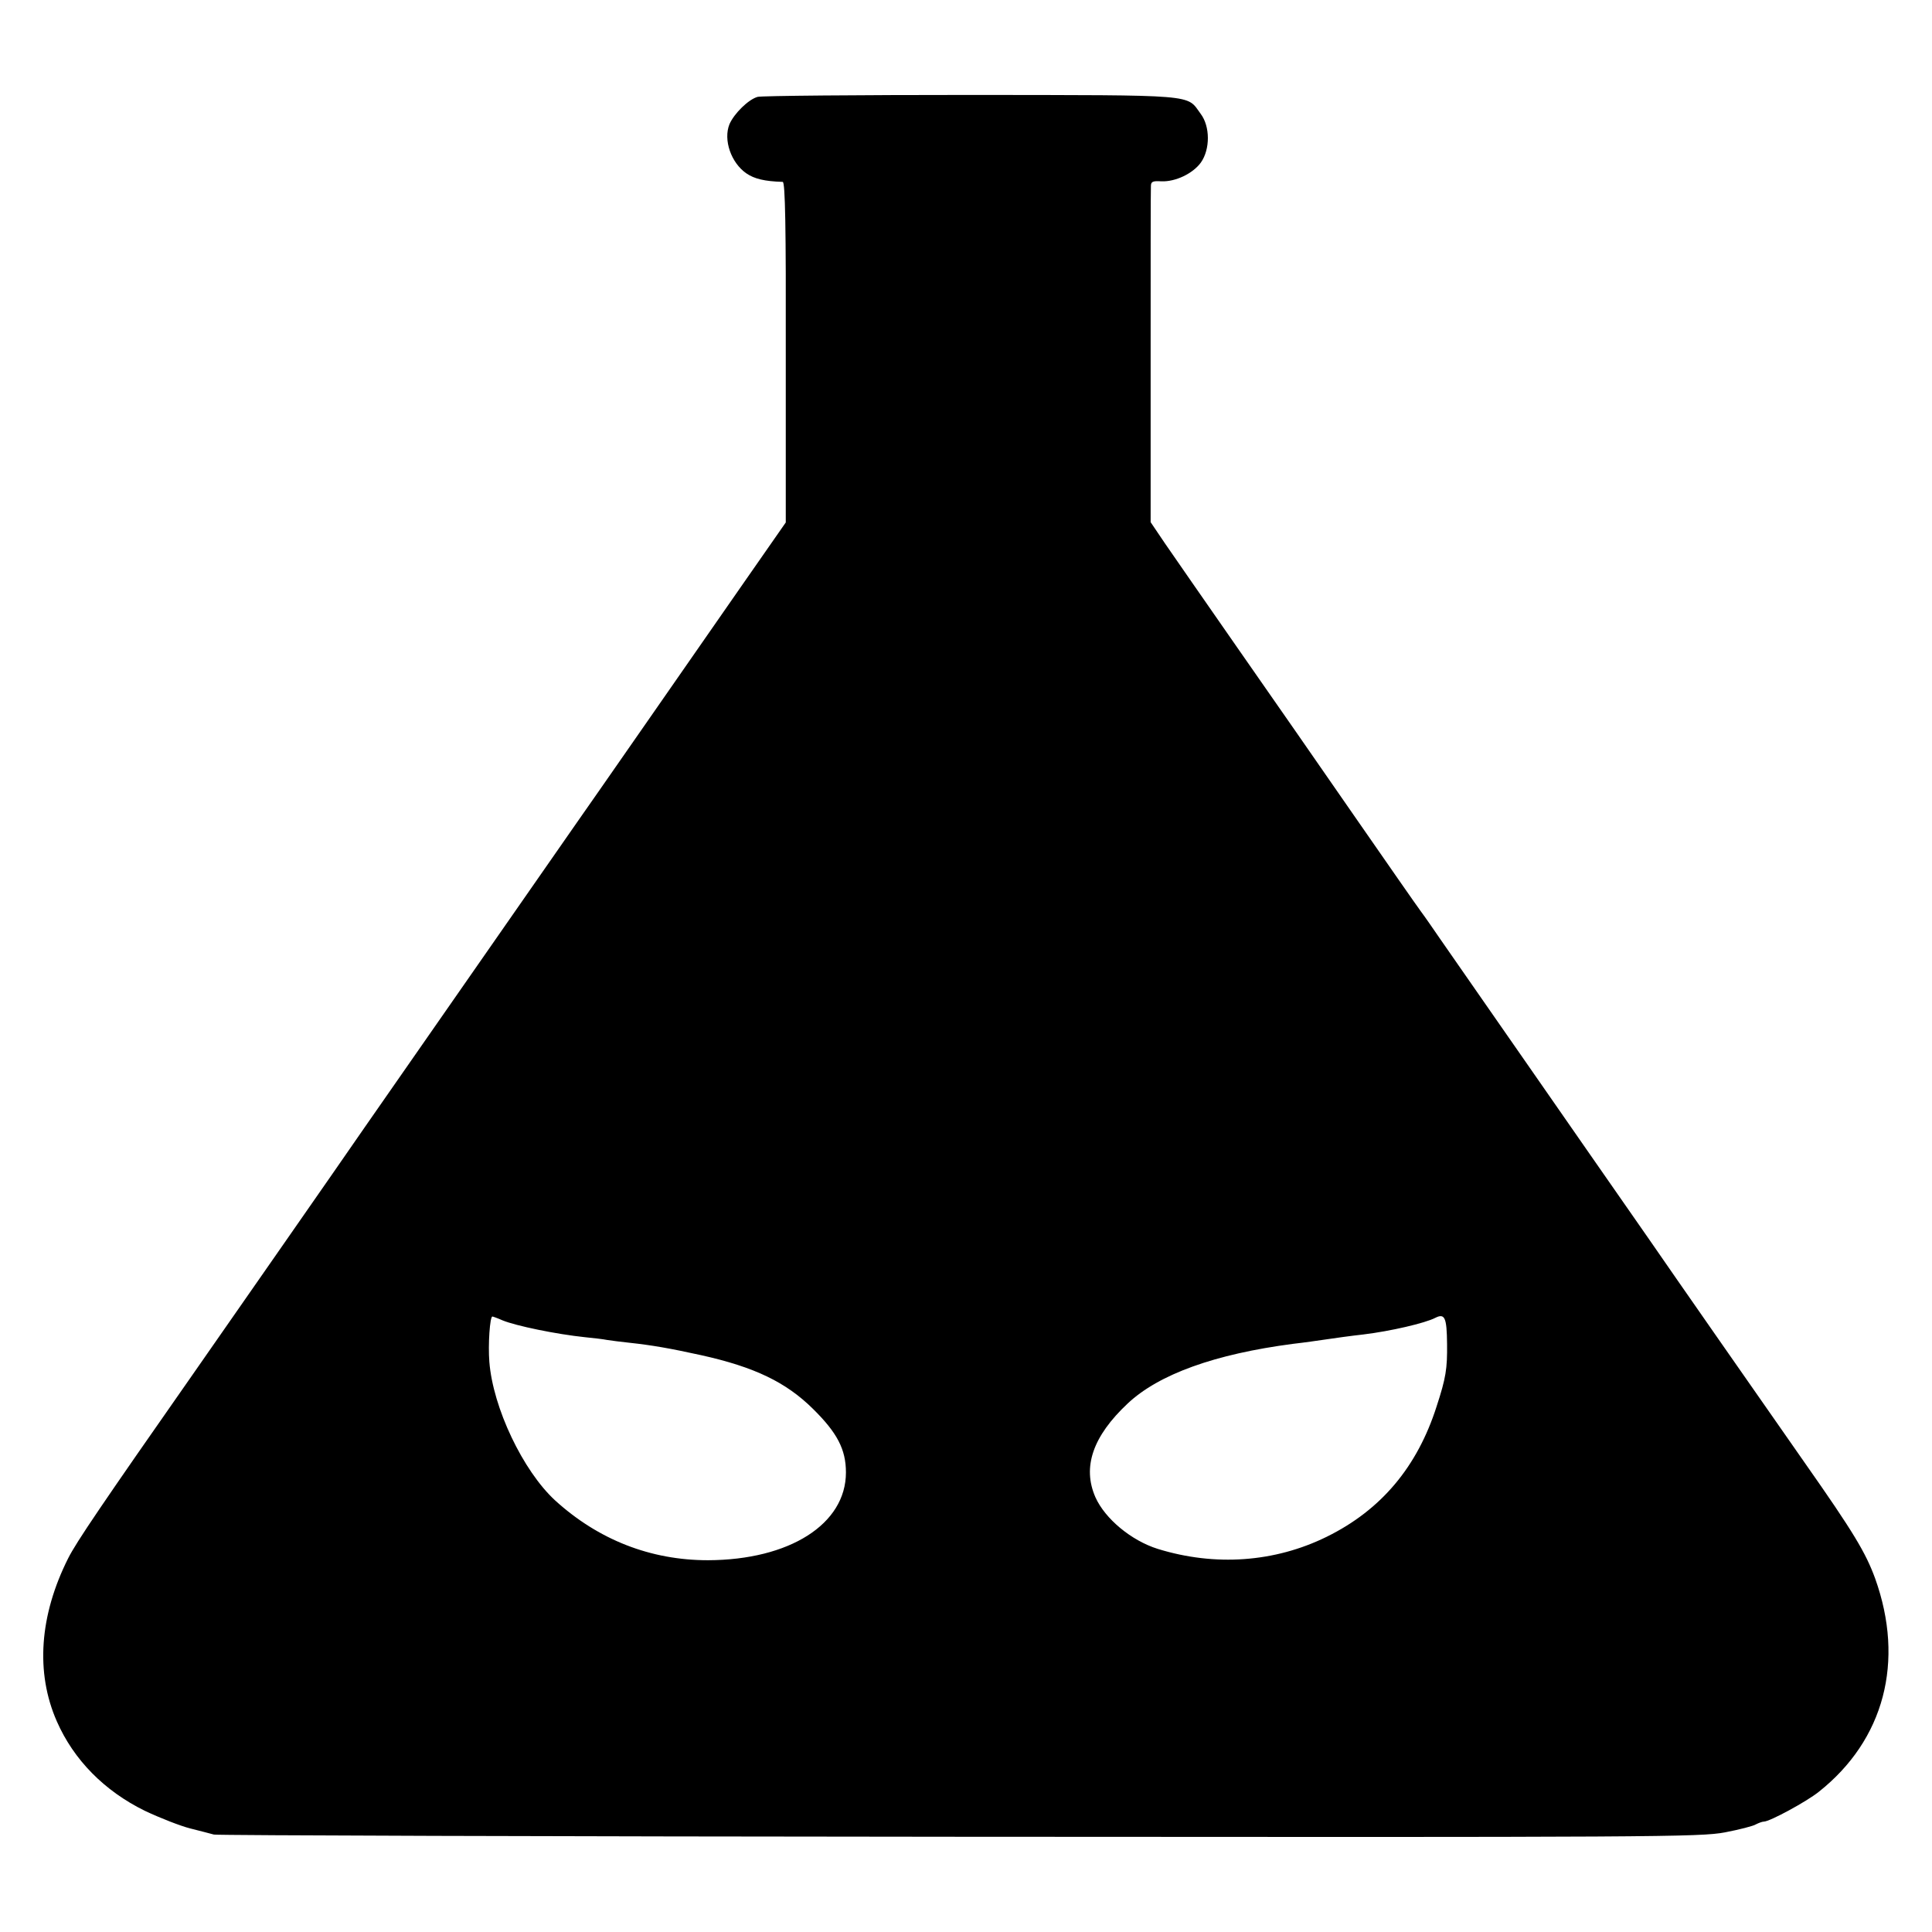 <?xml version="1.0" standalone="no"?>
<!DOCTYPE svg PUBLIC "-//W3C//DTD SVG 20010904//EN"
 "http://www.w3.org/TR/2001/REC-SVG-20010904/DTD/svg10.dtd">
<svg version="1.0" xmlns="http://www.w3.org/2000/svg"
 width="700pt" height="700pt" viewBox="0 0 700 700"
 preserveAspectRatio="xMidYMid meet">
<g transform="translate(0,700) scale(0.1,-0.1)"
fill="#000000" stroke="none">
<path d="M2745 6649 c-33 -9 -85 -60 -102 -99 -23 -57 6 -140 61 -178 29 -20
66 -29 132 -31 9 -1 12 -165 11 -618 l0 -616 -161 -231 c-153 -220 -572 -823
-595 -855 -24 -34 -717 -1030 -770 -1106 -88 -128 -505 -726 -615 -884 -337
-482 -430 -619 -459 -677 -104 -207 -119 -414 -41 -591 61 -139 172 -252 319
-324 55 -26 129 -55 165 -64 36 -9 74 -19 85 -22 11 -3 1226 -7 2700 -8 2537
-2 2685 -1 2775 16 52 10 103 23 112 29 10 5 23 10 29 10 21 0 154 72 199 108
237 188 312 472 204 773 -34 93 -78 167 -255 419 -181 259 -483 692 -560 804
-31 45 -133 191 -227 326 -94 135 -189 272 -212 305 -23 33 -95 137 -160 230
-65 94 -138 198 -162 233 -24 35 -55 80 -70 100 -15 20 -124 177 -242 347
-118 171 -309 445 -424 610 -115 165 -232 334 -261 376 l-52 77 0 598 c0 330
0 608 1 619 0 17 6 20 38 18 51 -2 114 28 143 68 34 48 34 131 -1 177 -52 71
-4 67 -830 68 -410 0 -759 -3 -775 -7z m2498 -4518 c1 -90 -4 -123 -38 -227
-70 -219 -201 -375 -398 -472 -189 -93 -405 -108 -612 -44 -96 30 -191 109
-226 187 -48 109 -10 221 117 340 113 106 316 179 599 216 44 5 91 12 105 14
47 7 105 15 150 20 99 12 223 41 260 60 35 18 42 1 43 -94z m-3422 85 c49 -20
194 -50 299 -61 30 -3 66 -7 80 -10 14 -2 50 -7 80 -10 83 -9 146 -20 260 -45
194 -43 308 -98 406 -195 87 -86 119 -146 119 -230 0 -187 -204 -317 -500
-318 -208 0 -397 74 -554 217 -116 107 -225 335 -238 502 -5 62 2 164 11 164
2 0 19 -6 37 -14z"/>
</g>
</svg>
